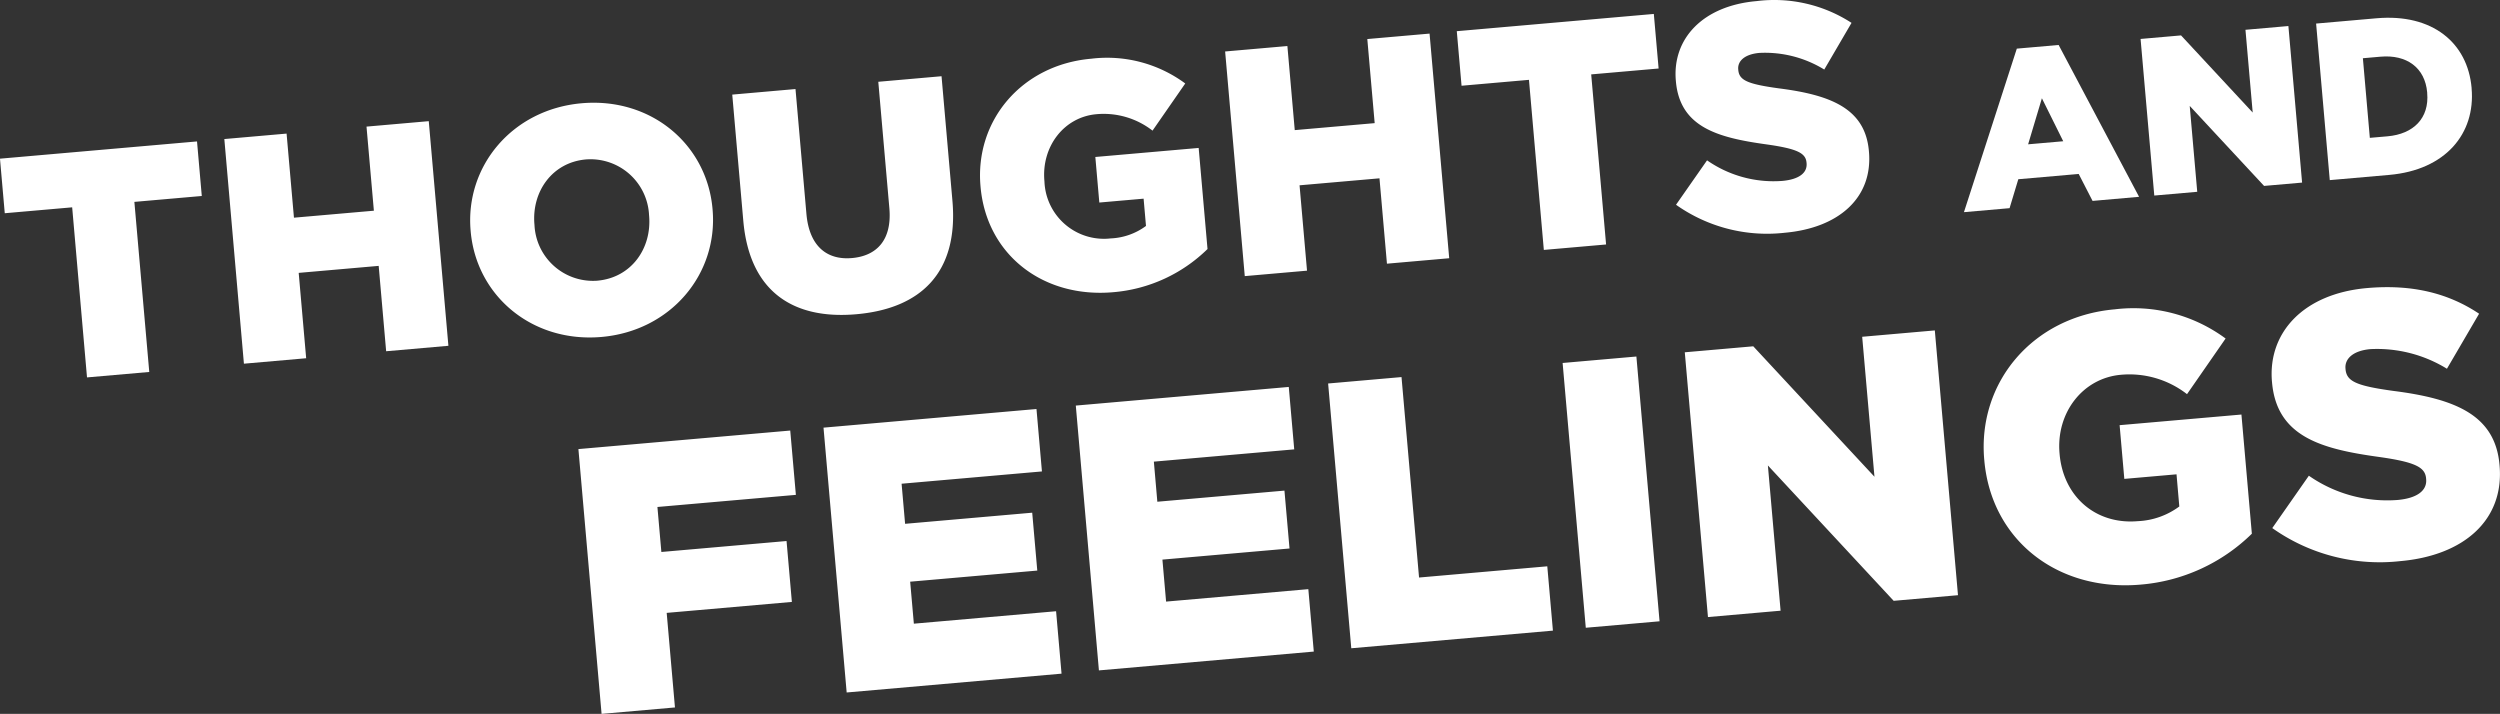 <svg xmlns="http://www.w3.org/2000/svg" viewBox="0 0 359.735 102.72">
  <rect x="0" y="0" width="359.735" height="102.72" fill="#333333" stroke="none"/>
  <g fill="#fff">
    <path d="M10.385 29.834l-9.7.849-.688-7.85 28.353-2.481.686 7.85-9.7.848 2.142 24.474-8.958.783zM32.28 20.008l8.958-.784 1.06 12.1 11.5-1.005-1.06-12.1 8.958-.784 2.826 32.323-8.958.784-1.074-12.283-11.51 1.007 1.075 12.283-8.958.784zM67.727 33.285l-.007-.092c-.812-9.282 6-17.463 15.984-18.335s18.013 5.915 18.824 15.2l.008.093c.812 9.281-6 17.463-15.984 18.335s-18.013-5.919-18.825-15.201zm25.675-2.246l-.008-.092a8.432 8.432 0 00-8.824-8.021c-.084 0-.167.009-.251.015-4.9.429-7.826 4.686-7.417 9.35l.008.093a8.423 8.423 0 008.809 8.02c.074 0 .147-.008.221-.014 4.939-.43 7.869-4.688 7.462-9.351zM106.955 31.76l-1.588-18.147 9.1-.8 1.572 17.962c.409 4.664 2.957 6.674 6.559 6.357s5.769-2.645 5.376-7.17l-1.593-18.194 9.1-.8 1.567 17.916c.914 10.436-4.643 15.529-13.832 16.333s-15.377-3.344-16.261-13.457zM141.095 26.871l-.008-.092c-.824-9.418 5.917-17.456 15.937-18.331a18.918 18.918 0 0113.527 3.563l-4.709 6.787a11.44 11.44 0 00-8.07-2.365c-4.663.408-7.922 4.648-7.49 9.589l.008.092a8.569 8.569 0 008.884 8.242c.225-.01.45-.026.673-.052a9.179 9.179 0 005.054-1.792l-.343-3.925-6.373.557-.573-6.556 14.869-1.3 1.273 14.546a21.946 21.946 0 01-13.6 6.215c-10.07.874-18.197-5.393-19.059-15.178zM176.289 7.408l8.958-.784 1.06 12.1 11.5-1.005-1.06-12.1 8.958-.784 2.826 32.324-8.958.784-1.075-12.283-11.5 1.005 1.074 12.283-8.958.784zM220.009 11.489l-9.7.849-.686-7.85 28.353-2.481.688 7.85-9.7.848 2.142 24.474-8.958.784zM241.169 29.464l4.466-6.393a16.712 16.712 0 0010.821 2.962c2.4-.211 3.621-1.155 3.5-2.541l-.008-.092c-.118-1.339-1.243-1.985-5.719-2.617-7.018-.969-12.5-2.443-13.079-9.092l-.008-.093c-.525-6 3.851-10.76 11.609-11.438a20.422 20.422 0 0113.674 3.131l-3.925 6.717a16.278 16.278 0 00-9.33-2.395c-2.17.191-3.152 1.207-3.05 2.362l.008.092c.129 1.477 1.295 2.027 5.862 2.651 7.575.966 12.4 2.962 12.933 9.013l.008.092c.578 6.6-4.3 10.984-12.147 11.672a22.654 22.654 0 01-15.615-4.031z"/>
  </g>
  <g fill="#fff">
    <path d="M290.208 6.998l6.017-.527L307.8 28.32l-6.694.589-1.993-3.878-8.691.759-1.257 4.164-6.565.575zm6.679 13.327l-3.07-6.185-1.983 6.626zM308.016 5.604l5.824-.51 10.311 11.1-1.042-11.907 6.178-.541 1.971 22.528-5.471.478-10.7-11.515 1.082 12.362-6.18.54zM333.274 3.391l8.689-.761c8.045-.706 13.116 3.523 13.686 10.022v.065c.567 6.5-3.74 11.743-11.85 12.451l-8.56.749zm10.272 16.224c3.733-.327 6.031-2.6 5.712-6.24v-.065c-.314-3.6-2.976-5.479-6.711-5.153l-2.543.223 1 11.456z"/>
  </g>
  <g fill="#fff">
    <path d="M83.229 64.621l30.482-2.667.81 9.254-19.922 1.743.567 6.475 18.013-1.576.766 8.763-18.013 1.576 1.19 13.608-10.559.924zM118.498 61.536l30.645-2.681.785 8.982-20.194 1.768.505 5.769 18.29-1.6.729 8.328-18.289 1.6.529 6.042 20.466-1.791.786 8.982-30.919 2.708zM154.801 58.36l30.645-2.681.785 8.982-20.198 1.766.5 5.769 18.291-1.6.729 8.328-18.289 1.6.529 6.042 20.468-1.791.785 8.982-30.919 2.708zM191.109 55.183l10.56-.924 2.524 28.844 18.453-1.614.81 9.254-29.015 2.538zM224.852 52.23l10.615-.929 3.333 38.1-10.615.929zM242.431 50.693l9.853-.862 17.44 18.77-1.766-20.14 10.451-.915 3.334 38.1-9.254.81-18.1-19.479 1.828 20.9-10.451.915zM285.529 66.228l-.011-.108c-.97-11.1 6.977-20.576 18.789-21.609a22.313 22.313 0 0115.944 4.2l-5.553 8.006a13.494 13.494 0 00-9.513-2.788c-5.5.482-9.34 5.479-8.83 11.3l.009.108c.538 6.15 5.225 10.184 11.267 9.654a10.8 10.8 0 005.958-2.112l-.4-4.627-7.512.657-.676-7.729 17.528-1.53 1.5 17.147a25.866 25.866 0 01-16.034 7.326c-11.871 1.034-21.456-6.355-22.466-17.895zM326.967 75.987l5.264-7.535a19.7 19.7 0 0012.756 3.492c2.826-.247 4.269-1.361 4.121-2.994l-.009-.108c-.139-1.579-1.466-2.341-6.742-3.086-8.273-1.141-14.733-2.88-15.423-10.714l-.011-.108c-.618-7.076 4.54-12.683 13.685-13.484 6.475-.566 11.692.732 16.12 3.691l-4.628 7.92a19.186 19.186 0 00-11-2.825c-2.558.224-3.714 1.422-3.6 2.783l.009.109c.153 1.742 1.53 2.39 6.911 3.126 8.93 1.138 14.621 3.493 15.245 10.624l.009.109c.683 7.786-5.062 12.95-14.318 13.758a26.711 26.711 0 01-18.389-4.758z"/>
  </g>
</svg>
